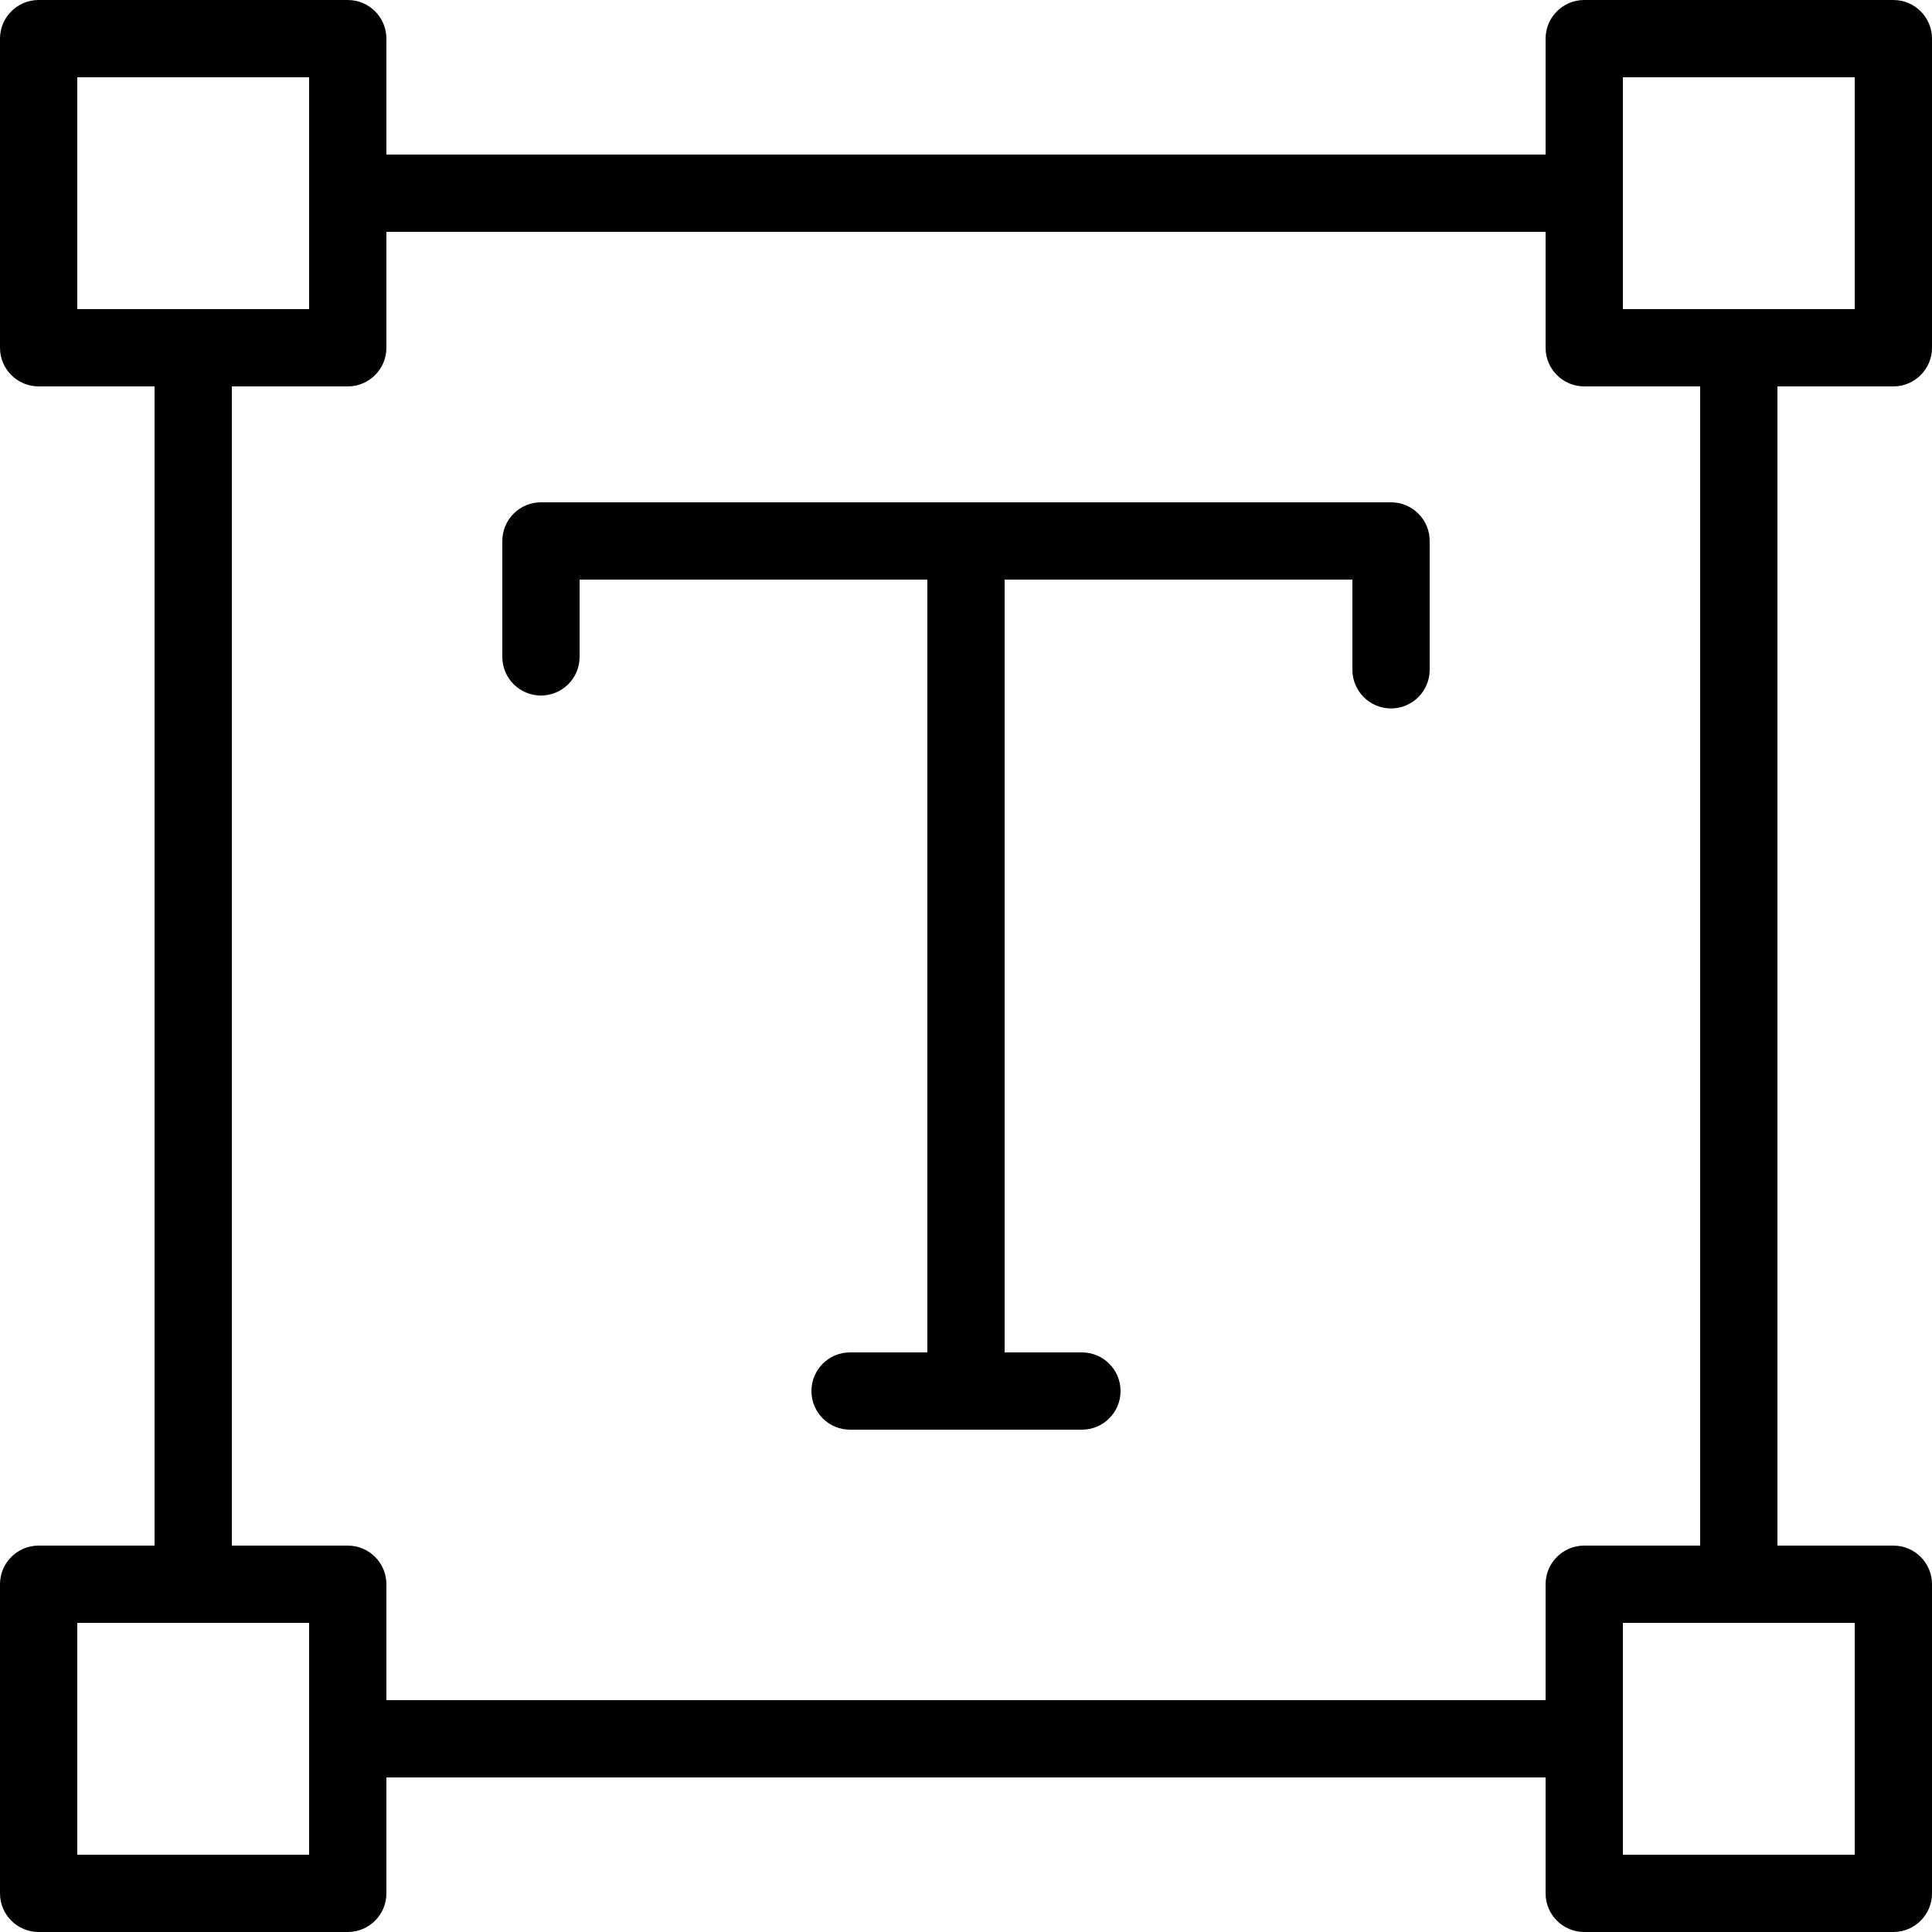 <svg viewBox="0 0 72 72" version="1.1" xmlns="http://www.w3.org/2000/svg" xmlns:xlink="http://www.w3.org/1999/xlink" id="rJ7eDjX-OAz"><style>@-webkit-keyframes ByrlvsQb_Af_Sk5E3X-_AM_Animation{0%{-webkit-transform: scale(0, 0);transform: scale(0, 0);}76.67%{-webkit-transform: scale(1, 1);transform: scale(1, 1);}100%{-webkit-transform: scale(1, 1);transform: scale(1, 1);}}@keyframes ByrlvsQb_Af_Sk5E3X-_AM_Animation{0%{-webkit-transform: scale(0, 0);transform: scale(0, 0);}76.67%{-webkit-transform: scale(1, 1);transform: scale(1, 1);}100%{-webkit-transform: scale(1, 1);transform: scale(1, 1);}}@-webkit-keyframes ByrlvsQb_Af_Animation{0%{opacity: 0;}76.67%{opacity: 1;}100%{opacity: 1;}}@keyframes ByrlvsQb_Af_Animation{0%{opacity: 0;}76.67%{opacity: 1;}100%{opacity: 1;}}#rJ7eDjX-OAz *{-webkit-animation-duration: 3s;animation-duration: 3s;-webkit-animation-timing-function: cubic-bezier(0, 0, 1, 1);animation-timing-function: cubic-bezier(0, 0, 1, 1);}#H14xwjmZOCz{fill: none;}#ByrlvsQb_Af{fill: black;-webkit-animation-name: ByrlvsQb_Af_Animation;animation-name: ByrlvsQb_Af_Animation;-webkit-transform-origin: 50% 50%;transform-origin: 50% 50%;transform-box: fill-box;opacity: 1;}#ByrlvsQb_Af_Sk5E3X-_AM{-webkit-animation-name: ByrlvsQb_Af_Sk5E3X-_AM_Animation;animation-name: ByrlvsQb_Af_Sk5E3X-_AM_Animation;-webkit-transform-origin: 50% 50%;transform-origin: 50% 50%;transform-box: fill-box;-webkit-transform: scale(1, 1);transform: scale(1, 1);}</style>
<g id="H14xwjmZOCz">
<g id="ByrlvsQb_Af_Sk5E3X-_AM" data-animator-group="true" data-animator-type="2"><path id="ByrlvsQb_Af" d="M 70.56 14.4C 71.356 14.4 72 13.755 72 12.96L 72 1.44C 72 0.645 71.356 0 70.56 0L 59.04 0C 58.244 0 57.6 0.645 57.6 1.44L 57.6 5.76L 14.4 5.76L 14.4 1.44C 14.4 0.645 13.756 0 12.96 0L 1.44 0C 0.644 0 0 0.645 0 1.44L 0 12.96C 0 13.755 0.644 14.4 1.44 14.4L 5.76 14.4L 5.76 57.6L 1.44 57.6C 0.644 57.6 0 58.245 0 59.04L 0 70.56C 0 71.355 0.644 72 1.44 72L 12.96 72C 13.756 72 14.4 71.355 14.4 70.56L 14.4 66.24L 57.6 66.24L 57.6 70.56C 57.6 71.355 58.244 72 59.04 72L 70.56 72C 71.356 72 72 71.355 72 70.56L 72 59.04C 72 58.245 71.356 57.6 70.56 57.6L 66.24 57.6L 66.24 14.4L 70.56 14.4ZM 2.88 11.52L 2.88 2.88L 11.52 2.88L 11.52 11.52L 2.88 11.52ZM 11.52 69.12L 2.88 69.12L 2.88 60.48L 11.52 60.48L 11.52 69.12ZM 57.6 59.04L 57.6 63.36L 14.4 63.36L 14.4 59.04C 14.4 58.245 13.756 57.6 12.96 57.6L 8.64 57.6L 8.64 14.4L 12.96 14.4C 13.756 14.4 14.4 13.755 14.4 12.96L 14.4 8.64L 57.6 8.64L 57.6 12.96C 57.6 13.755 58.244 14.4 59.04 14.4L 63.36 14.4L 63.36 57.6L 59.04 57.6C 58.244 57.6 57.6 58.245 57.6 59.04ZM 69.12 60.48L 69.12 69.12L 60.48 69.12L 60.48 60.48L 69.12 60.48ZM 60.48 11.52L 60.48 2.88L 69.12 2.88L 69.12 11.52L 60.48 11.52ZM 51.84 18.72L 20.16 18.72C 19.364 18.72 18.72 19.365 18.72 20.16L 18.72 24.48C 18.72 25.275 19.364 25.92 20.16 25.92C 20.956 25.92 21.6 25.275 21.6 24.48L 21.6 21.6L 34.56 21.6L 34.56 50.4L 31.68 50.4C 30.884 50.4 30.24 51.045 30.24 51.84C 30.24 52.635 30.884 53.28 31.68 53.28L 40.32 53.28C 41.116 53.28 41.76 52.635 41.76 51.84C 41.76 51.045 41.116 50.4 40.32 50.4L 37.44 50.4L 37.44 21.6L 50.4 21.6L 50.4 24.961C 50.4 25.756 51.044 26.401 51.84 26.401C 52.636 26.401 53.28 25.756 53.28 24.961L 53.28 20.16C 53.28 19.365 52.636 18.72 51.84 18.72Z"/></g>
</g>
<script>(function(){var a=document.querySelector('#rJ7eDjX-OAz'),b=a.querySelectorAll('style'),c=function(d){b.forEach(function(f){var g=f.textContent;g&amp;&amp;(f.textContent=g.replace(/transform-box:[^;\r\n]*/gi,'transform-box: '+d))})};c('initial'),window.requestAnimationFrame(function(){return c('fill-box')})})();</script></svg>